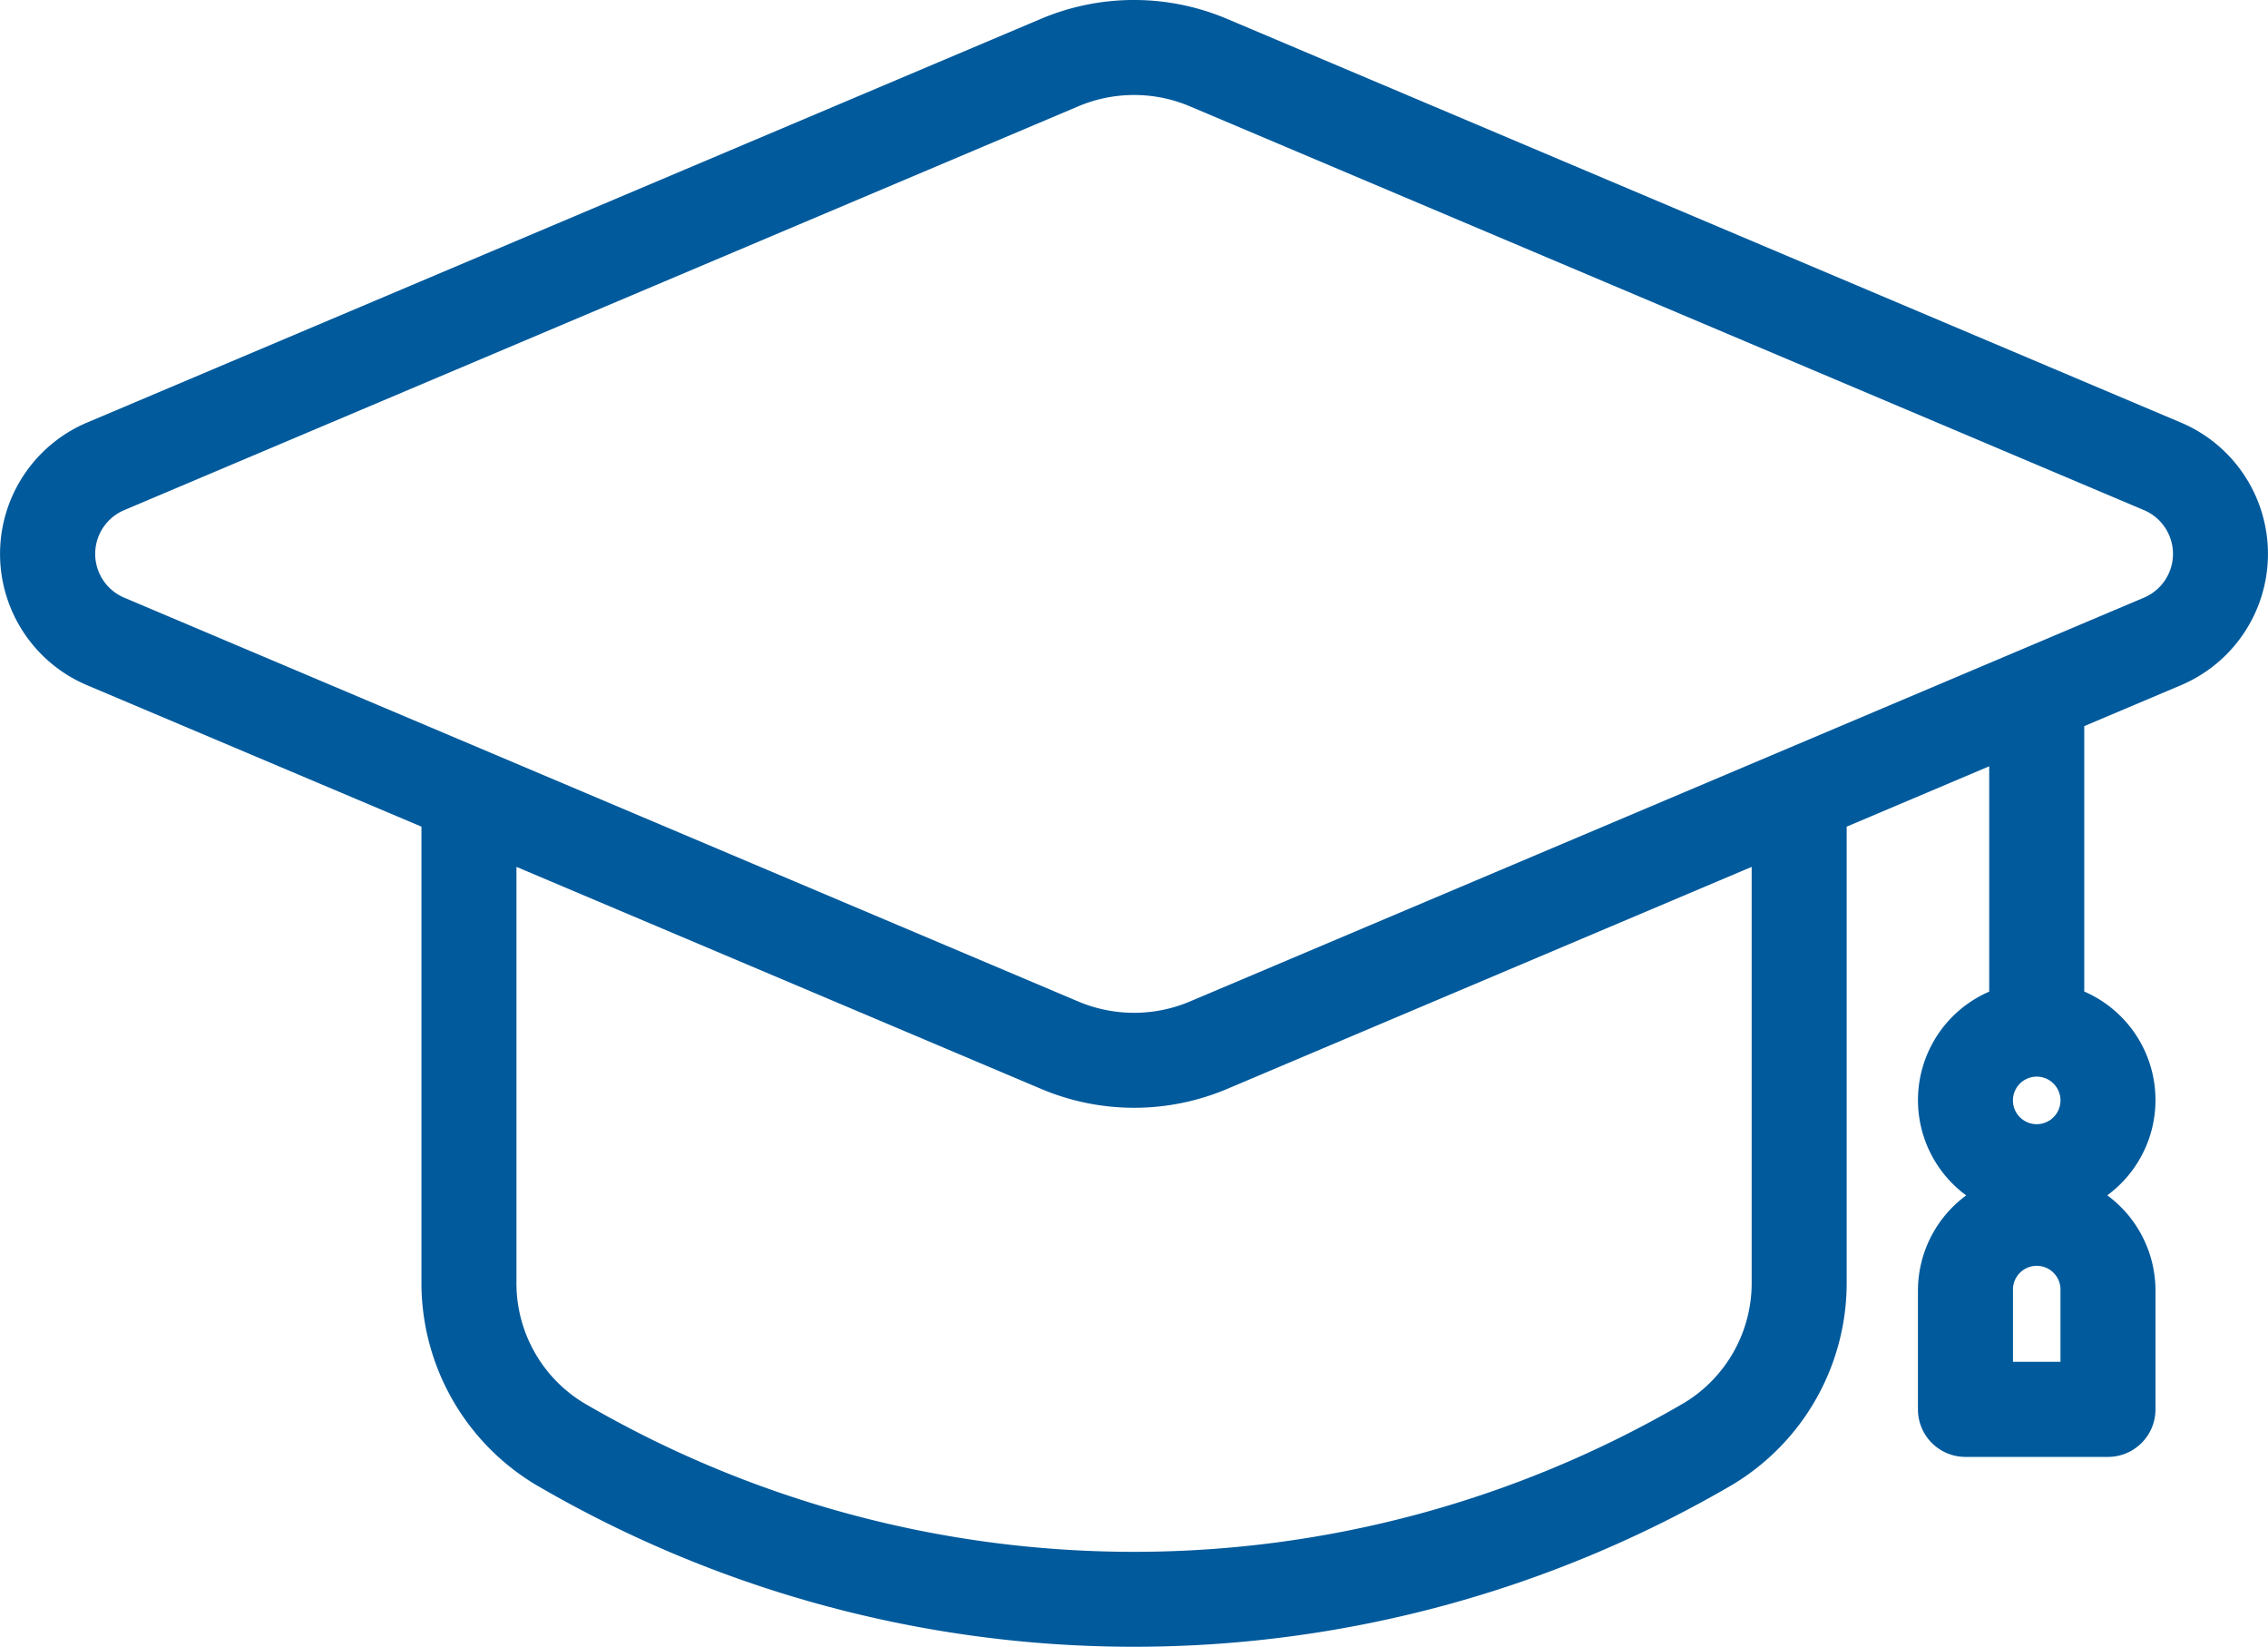 <svg xmlns="http://www.w3.org/2000/svg" width="54.766" height="39.759" viewBox="0 0 54.766 39.759">
  <g id="Graduate" transform="translate(-0.129 -6.344)">
    <path id="Path_1440" data-name="Path 1440" d="M52.793,16.546,29.748,6.795a5.769,5.769,0,0,0-4.474,0L2.23,16.546a3.442,3.442,0,0,0,0,6.339L10.306,26.3V37.283a5.681,5.681,0,0,0,2.753,4.9,28.639,28.639,0,0,0,28.909,0,5.681,5.681,0,0,0,2.753-4.9V26.3l3.442-1.457v5.44a2.854,2.854,0,0,0-.556,4.919A2.858,2.858,0,0,0,46.442,37.5v2.868a1.147,1.147,0,0,0,1.147,1.147h3.442a1.147,1.147,0,0,0,1.147-1.147V37.5A2.858,2.858,0,0,0,51.014,35.2a2.854,2.854,0,0,0-.556-4.919V23.873l2.336-.988a3.442,3.442,0,0,0,0-6.339ZM49.884,32.909a.574.574,0,1,1-.574-.574A.574.574,0,0,1,49.884,32.909Zm0,6.31H48.737V37.5a.574.574,0,1,1,1.147,0Zm-7.457-1.935A3.381,3.381,0,0,1,40.8,40.209a26.348,26.348,0,0,1-26.581,0A3.381,3.381,0,0,1,12.6,37.283V27.271l12.679,5.364a5.764,5.764,0,0,0,4.474,0l12.674-5.364ZM51.9,20.772,28.855,30.524a3.463,3.463,0,0,1-2.682,0L3.128,20.772a1.147,1.147,0,0,1,0-2.113L26.173,8.908a3.456,3.456,0,0,1,2.682,0L51.9,18.659a1.147,1.147,0,0,1,0,2.113Z" transform="translate(0)" fill="#005a9c"/>
  </g>
</svg>
